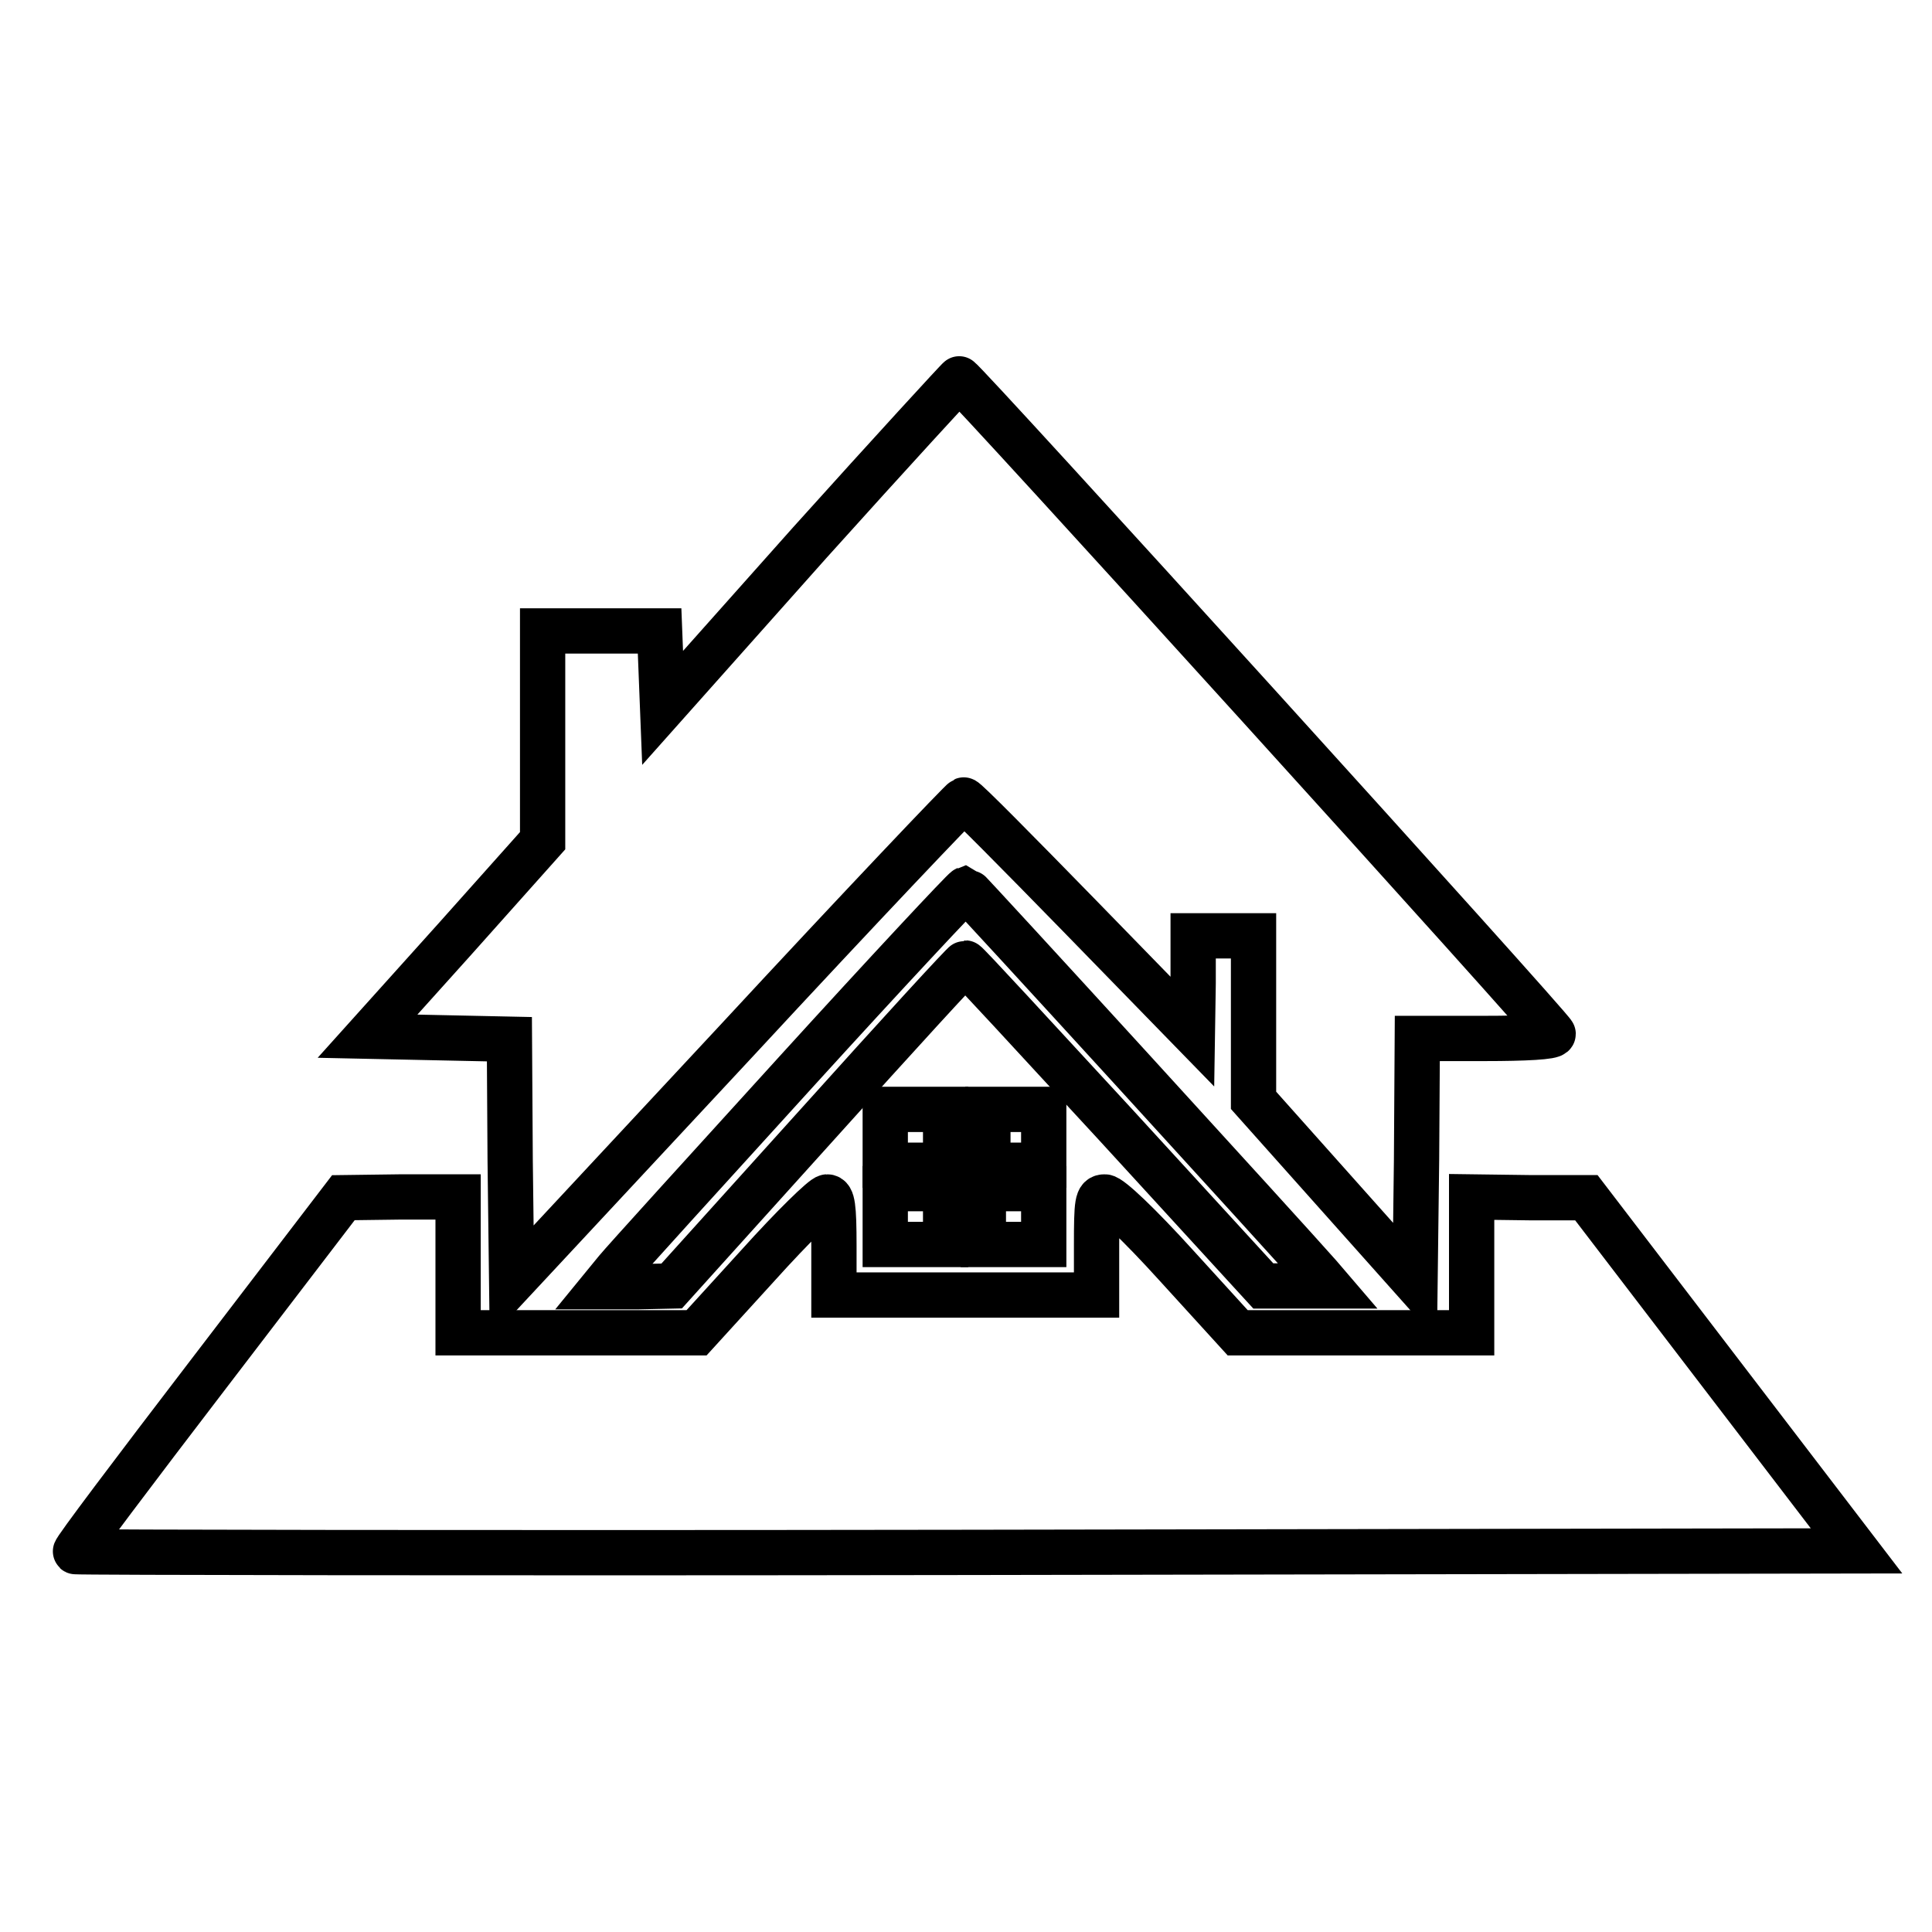 <?xml version="1.0" encoding="utf-8"?>
<!-- Svg Vector Icons : http://www.onlinewebfonts.com/icon -->
<!DOCTYPE svg PUBLIC "-//W3C//DTD SVG 1.1//EN" "http://www.w3.org/Graphics/SVG/1.1/DTD/svg11.dtd">
<svg version="1.1" xmlns="http://www.w3.org/2000/svg" xmlns:xlink="http://www.w3.org/1999/xlink" x="0px" y="0px" viewBox="0 0 256 256" enable-background="new 0 0 256 256" xml:space="preserve">
<g><g><g><path stroke-width="6" fill-opacity="0" stroke="#000000"  d="M107.3,71.9L87.8,93.8l-0.2-5.1l-0.2-5.1h-7.7h-7.8v13.9v13.9l-11.6,13l-11.6,12.9l9.4,0.2l9.4,0.2l0.1,16.1l0.2,16.1l29.8-32c16.3-17.6,29.9-31.9,30.1-31.9c0.2-0.1,7.1,6.9,15.3,15.3l15,15.4l0.1-6.4V124h4h4v10.9v10.9l10.7,12l10.7,12l0.2-16.1l0.1-16.1h9c5.3,0,9-0.2,9-0.6c0-0.6-77.9-86.5-78.7-86.8C127.1,50.1,118.1,59.9,107.3,71.9z"/><path stroke-width="6" fill-opacity="0" stroke="#000000"  d="M105.5,142c-12.1,13.3-22.9,25.2-23.8,26.3l-1.8,2.2h4.6l4.5-0.1l19.3-21.4c10.6-11.8,19.4-21.4,19.6-21.4c0.2,0,9.1,9.7,19.9,21.4l19.6,21.4h4.3h4.3l-1.2-1.4c-4.4-5-46.5-51.1-46.8-51.2C127.7,117.9,117.6,128.7,105.5,142z"/><path stroke-width="6" fill-opacity="0" stroke="#000000"  d="M117.3,150.7v3.7h4h4v-3.7v-3.7h-4h-4V150.7z"/><path stroke-width="6" fill-opacity="0" stroke="#000000"  d="M130.9,150.7v3.7h3.7h3.7v-3.7v-3.7h-3.7h-3.7L130.9,150.7L130.9,150.7z"/><path stroke-width="6" fill-opacity="0" stroke="#000000"  d="M117.3,161.2v3.7h4h4v-3.7v-3.7h-4h-4V161.2z"/><path stroke-width="6" fill-opacity="0" stroke="#000000"  d="M130.3,161.2v3.7h4h4v-3.7v-3.7h-4h-4V161.2z"/><path stroke-width="6" fill-opacity="0" stroke="#000000"  d="M27.6,182.1c-9.8,12.8-17.8,23.4-17.6,23.5c0.1,0.1,53.3,0.2,118.1,0.1l117.9-0.2l-17.9-23.4l-17.9-23.4h-7.6l-7.6-0.1v9v9h-15.5h-15.5l-8.2-9c-4.8-5.3-8.7-9-9.4-9c-1,0-1.1,0.6-1.1,6.5v6.5h-17.4h-17.4v-6.5c0-5.3-0.2-6.5-0.9-6.5c-0.5,0-4.6,4-9.1,9l-8.2,9H76.5H60.7v-9v-9h-7.6l-7.6,0.1L27.6,182.1z"/></g></g></g>
</svg>